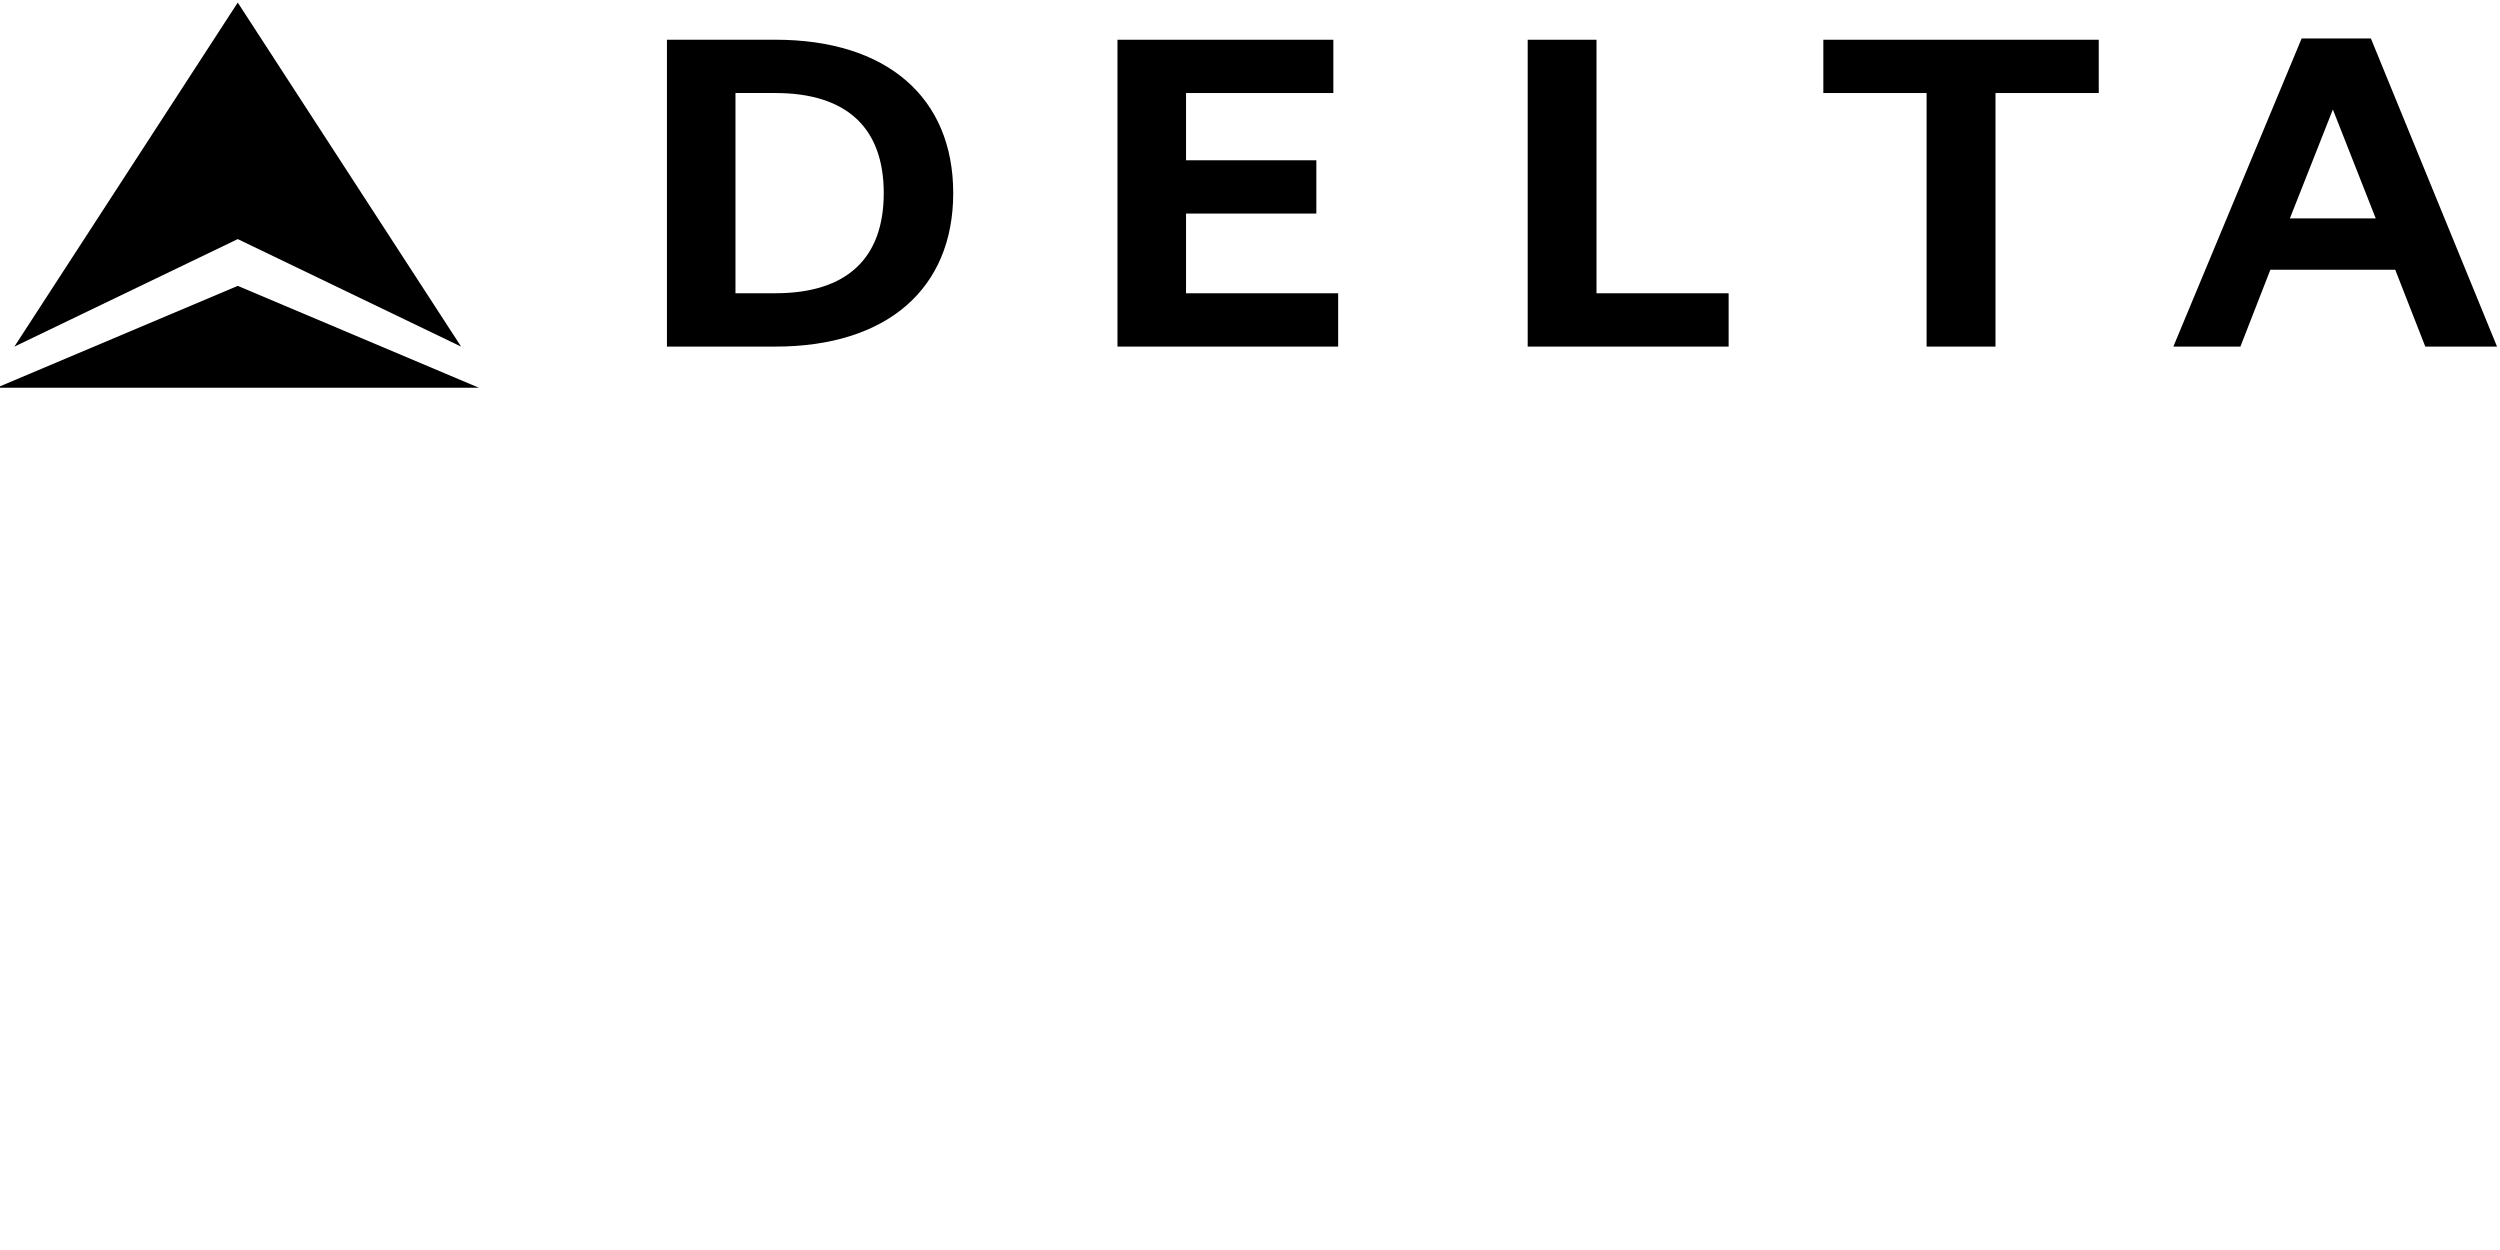 <?xml version="1.0" encoding="utf-8"?>
<svg xmlns="http://www.w3.org/2000/svg" id="Delta" viewBox="0 0 800 400">
  <g>
    <polygon points="147.56 110.92 76.08 .82 4.6 110.92 76.08 76.51 147.56 110.92"/>
    <polygon points="76.08 91.48 -1.06 124.07 76.08 124.07 153.23 124.07 76.08 91.48"/>
  </g>
  <path d="m213.42,110.91h34.69c35.65,0,56.92-18.45,56.92-49.11s-21.27-49.09-56.92-49.09h-34.69v98.19h0Zm21.93-81.14h12.74c23.14,0,34.71,11.4,34.71,32.03s-11.57,32.04-34.71,32.04h-12.74V29.77"/>
  <polyline points="379.53 68.34 421.23 68.34 421.23 51.29 379.53 51.29 379.53 29.77 426.67 29.77 426.67 12.72 357.59 12.72 357.59 110.91 428.21 110.91 428.21 93.85 379.53 93.85 379.53 68.34"/>
  <polyline points="553.16 93.85 510.88 93.85 510.88 12.72 488.86 12.72 488.86 110.91 553.16 110.91 553.16 93.85"/>
  <polyline points="671.6 12.72 583.47 12.72 583.47 29.77 616.51 29.77 616.51 110.91 638.56 110.91 638.56 29.77 671.6 29.77 671.6 12.72"/>
  <path d="m799.06,110.91h-22.97l-9.62-24.6h-39.95l-9.59,24.6h-21.46l41.06-98.61h0s22.15,0,22.15,0l40.37,98.61h0Zm-38.82-41.02l-13.72-34.85-13.76,34.85h27.48"/>
</svg>